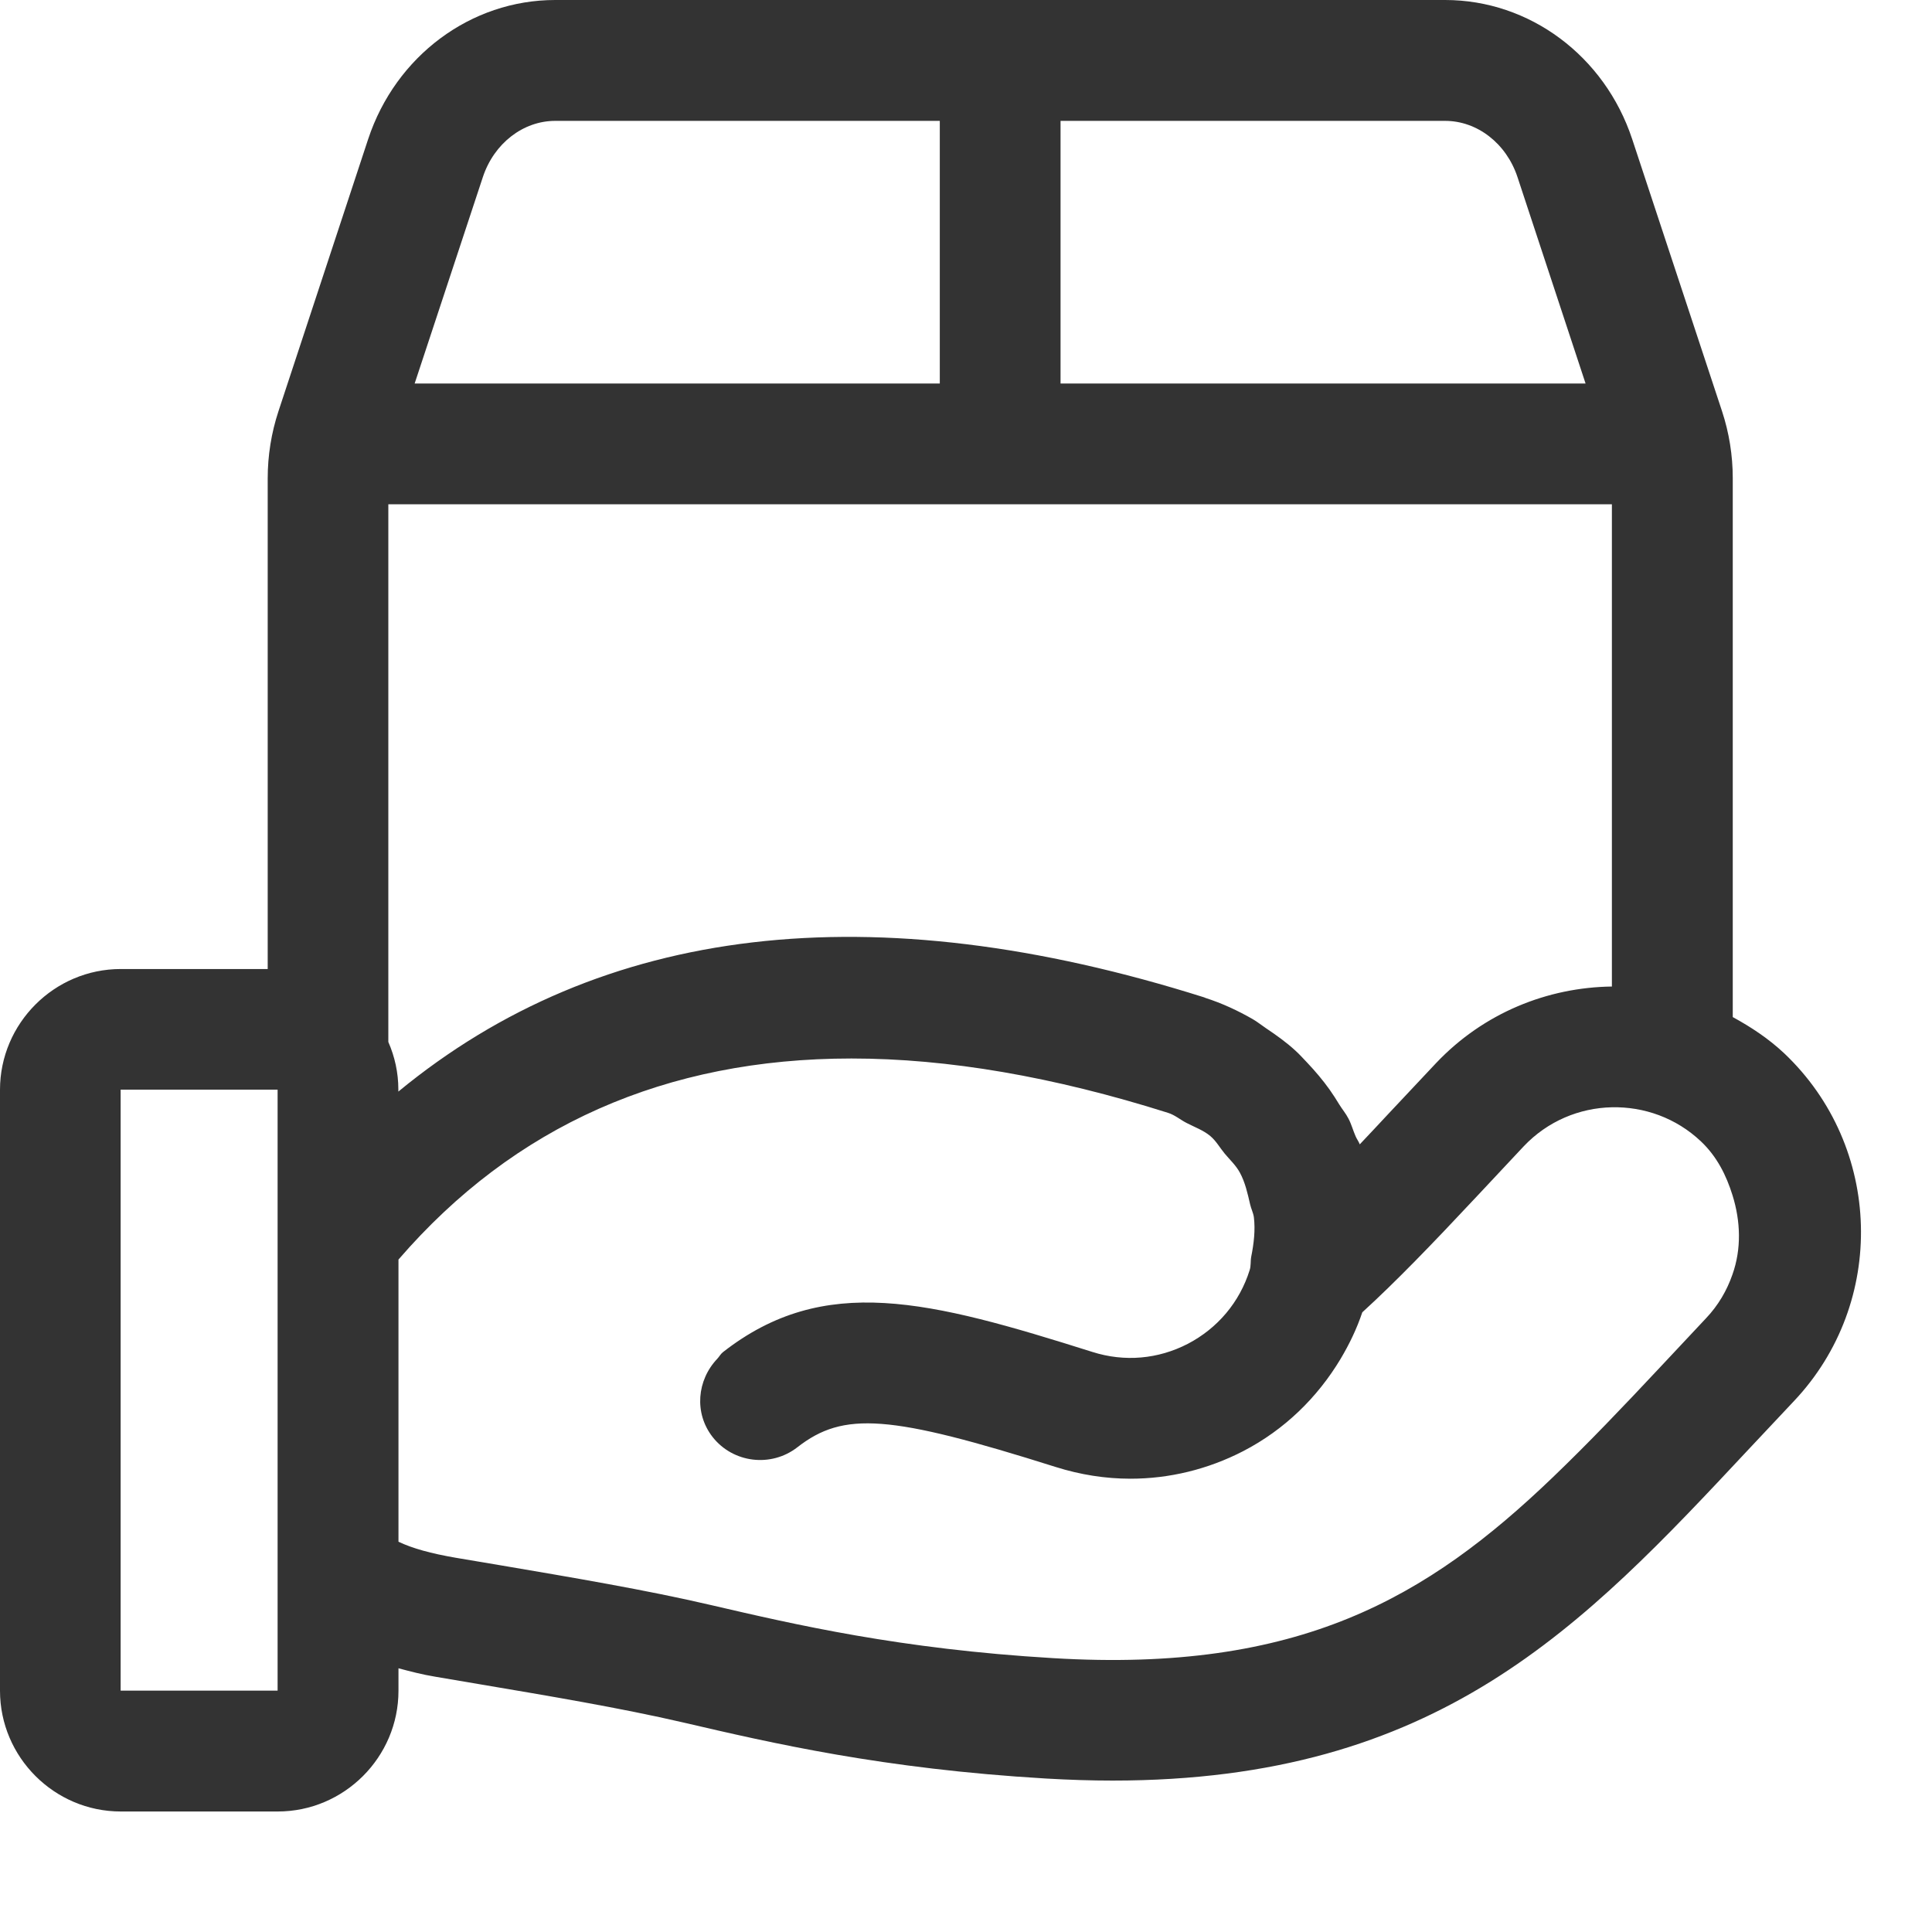 <svg width="16" height="16" viewBox="0 0 16 16" fill="none" xmlns="http://www.w3.org/2000/svg">
<path d="M14.776 8.723C14.645 8.6 14.5 8.505 14.35 8.423V3.961C14.35 3.772 14.32 3.584 14.261 3.405L13.517 1.152C13.289 0.463 12.667 0 11.968 0H4.598C3.899 0 3.277 0.463 3.049 1.152L2.306 3.406C2.247 3.585 2.217 3.773 2.217 3.962V8.025H1C0.45 8.025 0 8.475 0 9.025V14.002C0 14.552 0.45 15.002 1 15.002H2.3C2.85 15.002 3.3 14.552 3.3 14.002V13.816C3.398 13.842 3.496 13.868 3.606 13.886L3.989 13.951C4.533 14.043 5.142 14.145 5.659 14.265C6.394 14.436 7.309 14.649 8.661 14.729C8.852 14.74 9.037 14.746 9.214 14.746C11.914 14.746 13.104 13.475 14.482 12.002L14.856 11.604C15.627 10.789 15.592 9.496 14.776 8.723ZM14.127 10.919L13.751 11.32C13.441 11.651 13.151 11.955 12.859 12.235C11.822 13.23 10.762 13.855 8.721 13.732C7.453 13.657 6.584 13.454 5.886 13.292C5.351 13.167 4.72 13.061 4.156 12.965L3.776 12.901C3.567 12.865 3.416 12.823 3.3 12.768V12.144V10.873V10.431C3.3 10.431 3.3 10.43 3.301 10.43C4.258 9.322 5.514 8.766 7.052 8.766C7.85 8.766 8.724 8.916 9.673 9.216C9.73 9.234 9.773 9.272 9.825 9.299C9.892 9.334 9.966 9.36 10.023 9.408C10.072 9.449 10.102 9.505 10.142 9.553C10.185 9.605 10.235 9.65 10.268 9.711C10.312 9.792 10.332 9.883 10.353 9.974C10.361 10.01 10.379 10.044 10.384 10.08C10.397 10.187 10.384 10.298 10.362 10.408C10.355 10.445 10.361 10.483 10.349 10.519C10.266 10.784 10.084 11 9.837 11.129C9.591 11.256 9.313 11.281 9.046 11.196C7.696 10.77 6.826 10.542 5.987 11.198C5.967 11.214 5.957 11.235 5.94 11.253C5.772 11.43 5.747 11.702 5.901 11.9C6.07 12.116 6.385 12.155 6.603 11.986C6.987 11.686 7.368 11.715 8.743 12.149C8.946 12.213 9.154 12.246 9.362 12.246C9.683 12.246 10.003 12.169 10.297 12.017C10.638 11.84 10.91 11.574 11.102 11.254C11.174 11.133 11.236 11.005 11.282 10.868C11.558 10.616 11.853 10.311 12.233 9.905L12.619 9.493C12.817 9.284 13.081 9.176 13.348 9.17C13.613 9.164 13.88 9.257 14.087 9.453C14.22 9.579 14.297 9.735 14.348 9.899C14.415 10.114 14.423 10.343 14.347 10.556C14.302 10.686 14.23 10.811 14.127 10.919ZM2.299 14.001H0.999V9.024H2.216H2.299V10.268V11.054V13.202V14.001ZM11.893 8.804L11.504 9.218C11.419 9.309 11.338 9.396 11.261 9.477C11.252 9.453 11.236 9.433 11.226 9.409C11.205 9.361 11.192 9.31 11.167 9.263C11.146 9.222 11.116 9.187 11.092 9.148C11.066 9.105 11.039 9.063 11.01 9.022C10.955 8.945 10.893 8.872 10.828 8.803C10.794 8.768 10.762 8.731 10.726 8.699C10.652 8.631 10.569 8.572 10.484 8.515C10.448 8.491 10.414 8.463 10.376 8.441C10.253 8.37 10.122 8.309 9.982 8.264C9.979 8.263 9.976 8.261 9.973 8.26C7.217 7.389 4.979 7.656 3.299 9.04V9.023C3.299 8.883 3.269 8.75 3.216 8.629V4.176H13.349V8.17C12.817 8.177 12.288 8.387 11.893 8.804ZM12.567 1.466L13.131 3.176H8.783V1.001H11.968C12.234 1.001 12.475 1.188 12.567 1.466ZM3.999 1.466C4.091 1.188 4.332 1.001 4.598 1.001H7.783V3.176H3.434L3.999 1.466Z" fill="#333333"/>
</svg>

